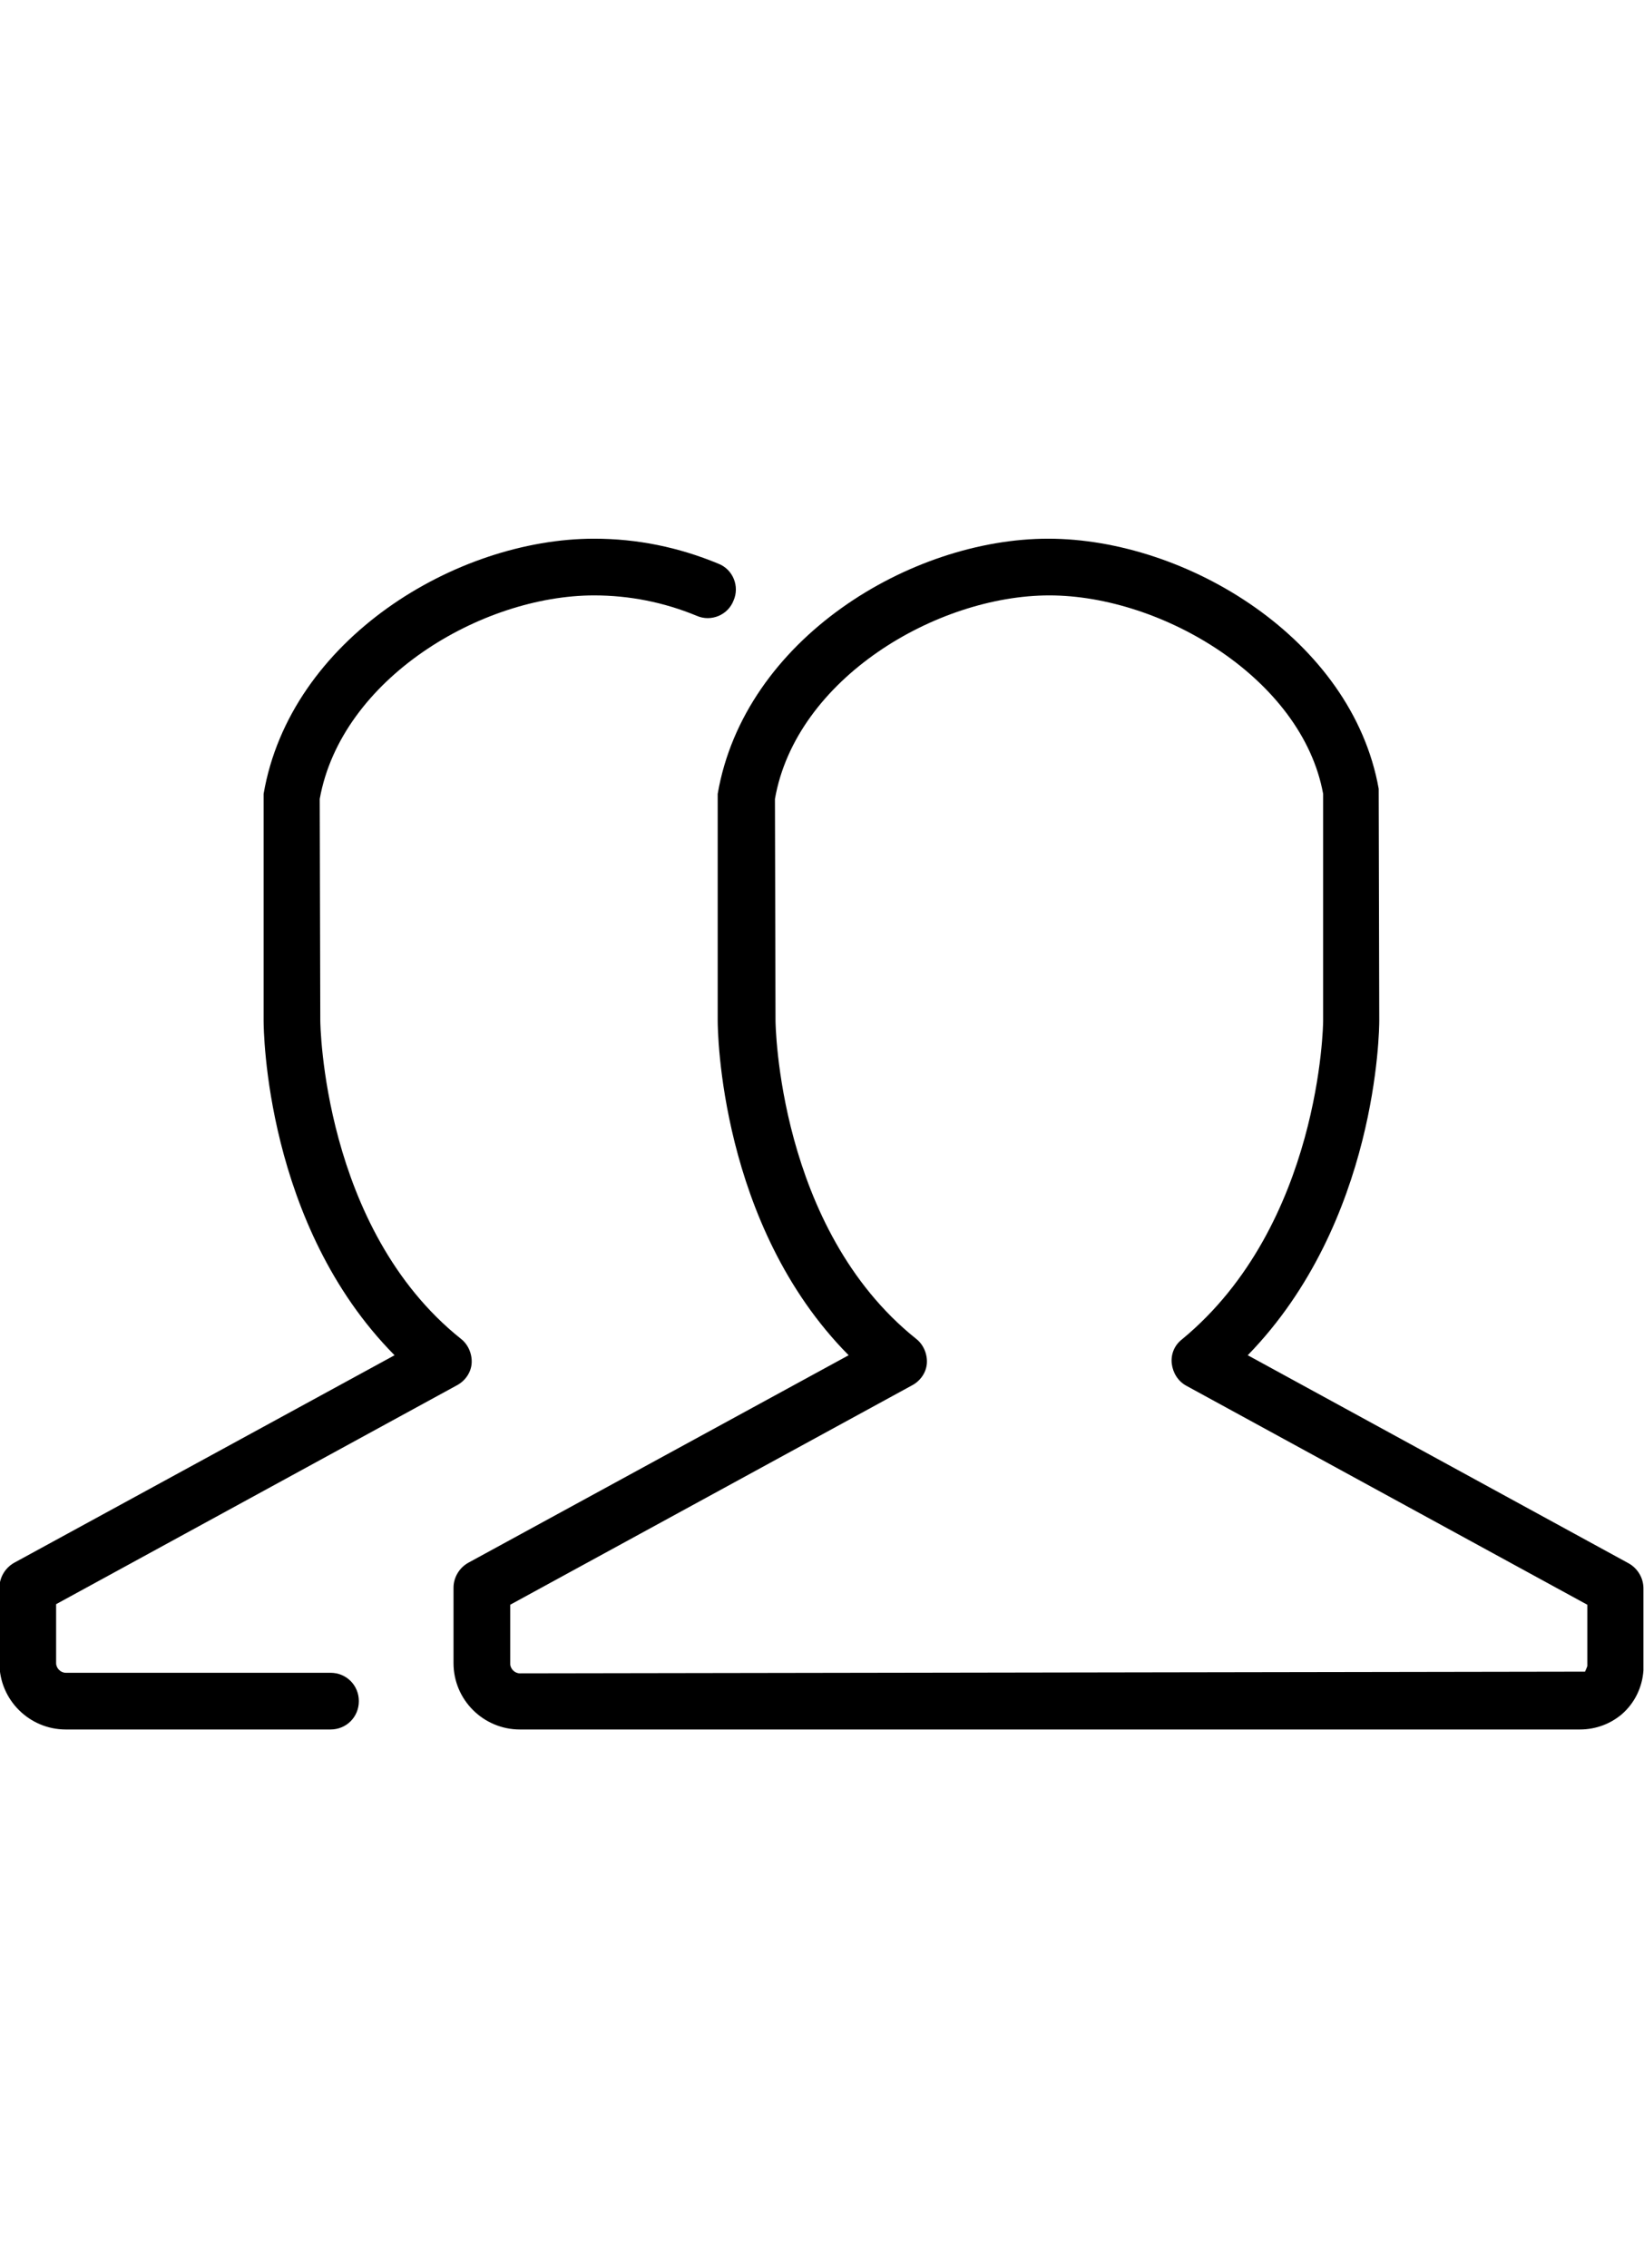 <?xml version="1.0" encoding="utf-8"?>
<!-- Generator: Adobe Illustrator 23.0.0, SVG Export Plug-In . SVG Version: 6.00 Build 0)  -->
<svg version="1.1" id="Livello_1" xmlns="http://www.w3.org/2000/svg" xmlns:xlink="http://www.w3.org/1999/xlink" x="0px" y="0px"
	 width="29px" height="40px" viewBox="0 0 29 40" style="enable-background:new 0 0 29 40;" xml:space="preserve">
<g id="Group_112" transform="translate(1624 10)">
	<g id="Group_110" transform="translate(9 1)">
		<path d="M-1605.13,19.5c-0.02,0-0.05,0-0.07,0l-18.63,0c-0.64,0-1.17-0.52-1.17-1.17V17c0-0.18,0.1-0.35,0.26-0.44l6.71-3.66
			c-2.28-2.3-2.31-5.74-2.31-5.9V3c0.47-2.73,3.4-4.5,5.83-4.5c2.44,0,5.36,1.77,5.83,4.41l0.01,4.09c0,0.15-0.03,3.55-2.32,5.9
			l6.72,3.67c0.16,0.09,0.26,0.26,0.26,0.44v1.33c0,0.01,0,0.1,0,0.12c-0.02,0.29-0.15,0.57-0.38,0.77
			C-1604.59,19.4-1604.85,19.5-1605.13,19.5z M-1624,17.3v1.04c0,0.09,0.08,0.17,0.17,0.17l18.79-0.03c0,0,0.04-0.09,0.04-0.1
			l0-1.08l-7.07-3.86c-0.15-0.08-0.24-0.23-0.26-0.39c-0.02-0.17,0.05-0.33,0.18-0.43c2.45-2.02,2.49-5.58,2.49-5.61V3
			c-0.37-2.03-2.84-3.5-4.83-3.5h0c-1.99,0-4.47,1.47-4.84,3.59l0.01,3.91c0,0.04,0.04,3.66,2.48,5.61c0.13,0.1,0.2,0.27,0.19,0.43
			s-0.11,0.31-0.26,0.39L-1624,17.3z"/>
	</g>
	<g id="Group_111" transform="translate(1 1)">
		<path d="M-1619.17,19.5h-4.67c-0.64,0-1.17-0.52-1.17-1.17V17c0-0.18,0.1-0.35,0.26-0.44l6.71-3.66c-2.28-2.3-2.31-5.74-2.31-5.9
			V3c0.47-2.73,3.4-4.5,5.83-4.5c0.76,0,1.49,0.15,2.19,0.44c0.26,0.1,0.38,0.4,0.27,0.65c-0.1,0.26-0.4,0.38-0.65,0.27
			c-0.58-0.24-1.19-0.36-1.81-0.36c-1.99,0-4.46,1.47-4.84,3.59l0.01,3.91c0,0.04,0.04,3.66,2.48,5.61c0.13,0.1,0.2,0.27,0.19,0.43
			s-0.11,0.31-0.26,0.39l-7.07,3.86v1.04c0,0.09,0.08,0.17,0.17,0.17h4.67c0.28,0,0.5,0.22,0.5,0.5S-1618.89,19.5-1619.17,19.5z"/>
	</g>
</g>
</svg>

